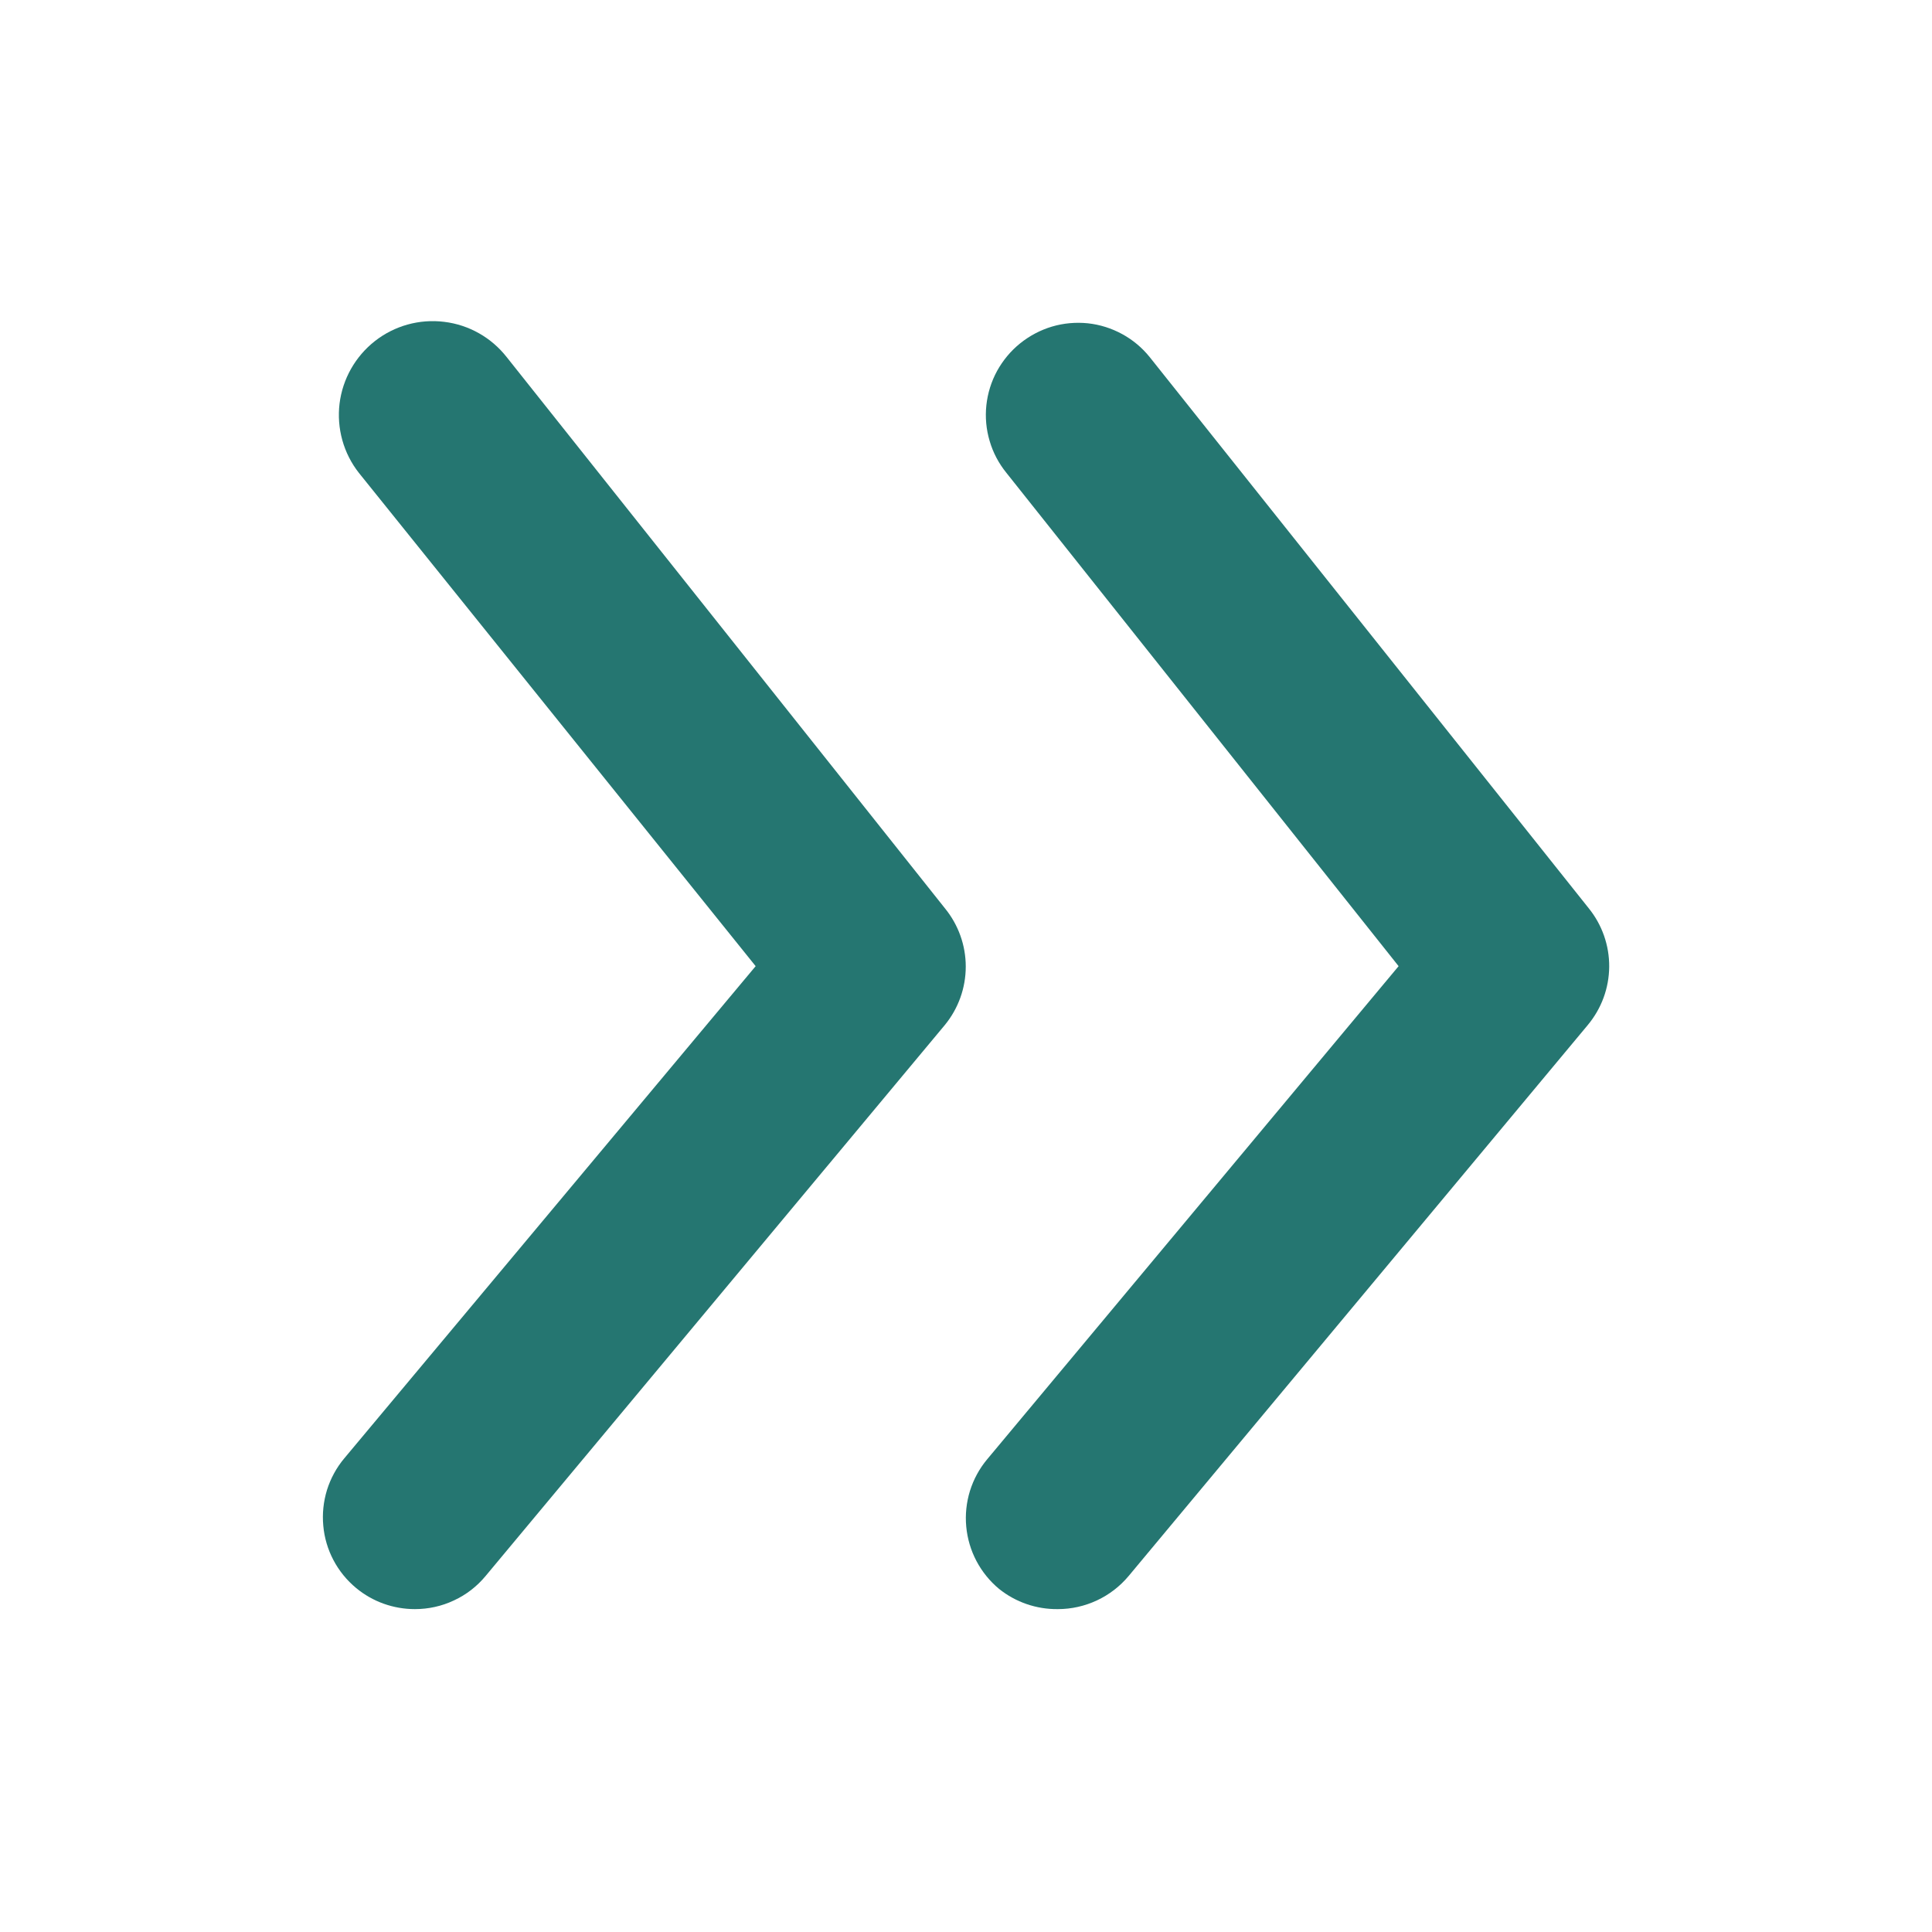 <svg width="24" height="24" viewBox="0 0 24 24" fill="none" xmlns="http://www.w3.org/2000/svg">
<g id="right-arrow 3">
<g id="Group 394">
<path id="Vector" d="M19.736 11.283L14.282 4.436C14.188 4.319 14.072 4.222 13.94 4.15C13.808 4.078 13.663 4.032 13.513 4.016C13.364 4.001 13.213 4.014 13.068 4.057C12.924 4.1 12.79 4.171 12.673 4.265C12.556 4.359 12.459 4.476 12.386 4.608C12.314 4.74 12.269 4.885 12.253 5.034C12.237 5.184 12.251 5.335 12.294 5.479C12.336 5.623 12.407 5.757 12.502 5.874L17.374 12.002L12.262 18.129C12.166 18.244 12.094 18.377 12.049 18.521C12.005 18.664 11.989 18.815 12.003 18.964C12.017 19.114 12.06 19.259 12.13 19.392C12.2 19.524 12.295 19.642 12.411 19.738C12.618 19.904 12.876 19.992 13.141 19.989C13.309 19.989 13.474 19.952 13.626 19.881C13.778 19.81 13.912 19.707 14.02 19.578L19.725 12.732C19.894 12.529 19.988 12.274 19.99 12.009C19.992 11.745 19.902 11.488 19.736 11.283Z" fill="#257671"/>
<path id="Vector_2" d="M6.295 4.437C6.104 4.193 5.825 4.035 5.518 3.998C5.21 3.96 4.901 4.046 4.657 4.237C4.414 4.428 4.256 4.707 4.218 5.014C4.181 5.321 4.267 5.631 4.458 5.874L9.387 12.002L4.275 18.118C4.179 18.233 4.107 18.366 4.062 18.509C4.018 18.653 4.002 18.803 4.016 18.953C4.029 19.102 4.072 19.247 4.142 19.38C4.212 19.513 4.308 19.631 4.424 19.727C4.629 19.897 4.887 19.989 5.154 19.989C5.321 19.989 5.487 19.953 5.639 19.881C5.791 19.811 5.925 19.707 6.032 19.578L11.738 12.732C11.905 12.528 11.997 12.272 11.997 12.007C11.997 11.743 11.905 11.487 11.738 11.283L6.295 4.437Z" fill="#257671"/>
</g>
</g>
</svg>
